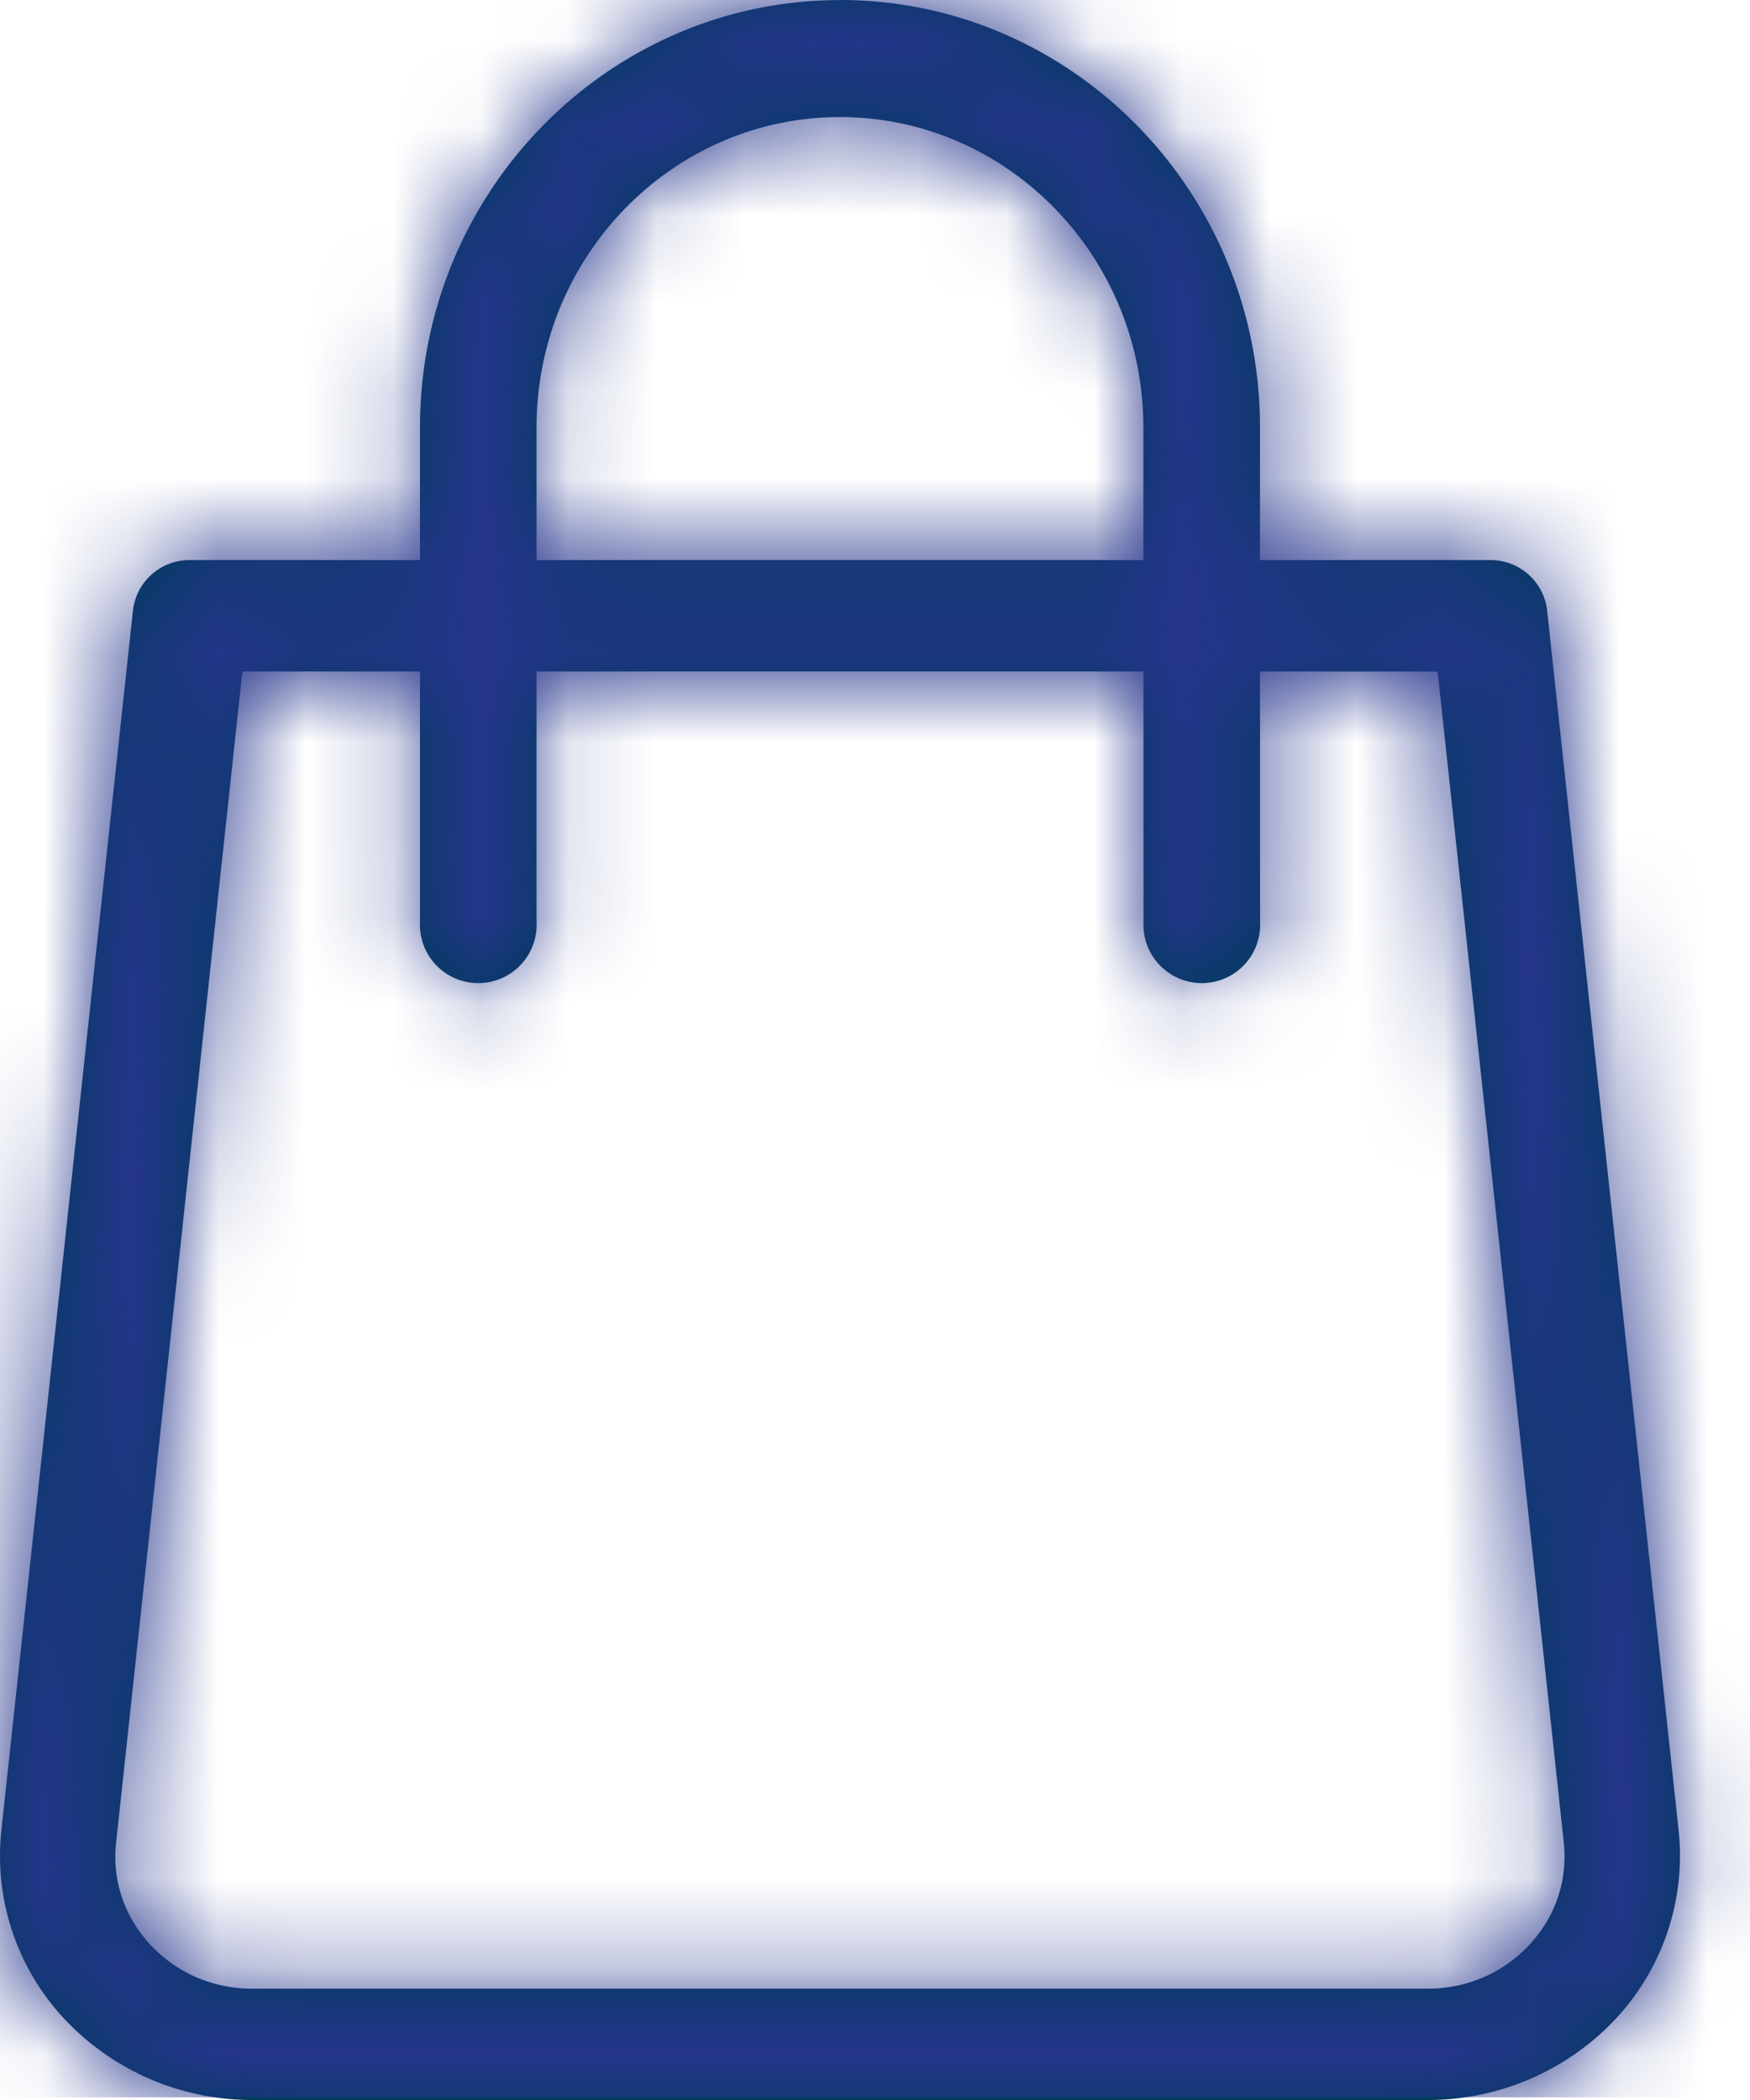 <svg width="20" height="24" xmlns="http://www.w3.org/2000/svg" xmlns:xlink="http://www.w3.org/1999/xlink"><defs><path d="M9.6.03c2.647 0 4.8 2.191 4.8 4.884l-.001 1.517h2.626a.65.65 0 01.656.571l1.504 13.954a2.732 2.732 0 01-.727 2.154 2.937 2.937 0 01-2.144.92H2.886a2.935 2.935 0 01-2.144-.92 2.728 2.728 0 01-.727-2.154L1.52 7.002a.65.65 0 01.656-.571H4.8V4.914C4.8 2.221 6.953.031 9.6.031zm6.83 7.675L14.4 7.704l.001 2.858a.667.667 0 11-1.332 0l-.001-2.858H6.132v2.858a.667.667 0 11-1.332 0V7.704H2.77L1.327 21.089c-.047.431.093.847.394 1.169.301.322.714.5 1.164.5h13.428c.45 0 .863-.178 1.164-.5.301-.322.44-.738.395-1.17L16.43 7.706zM9.6 1.368c-1.912 0-3.468 1.59-3.468 3.546v1.517h6.935V4.914c0-1.955-1.555-3.546-3.467-3.546z" id="a"/></defs><g transform="translate(0 -.03)" fill="none" fill-rule="evenodd"><mask id="b" fill="#fff"><use xlink:href="#a"/></mask><use fill="#003B5C" xlink:href="#a"/><g mask="url(#b)" fill="#26358C"><path d="M-3 0h24v24H-3z"/></g></g></svg>